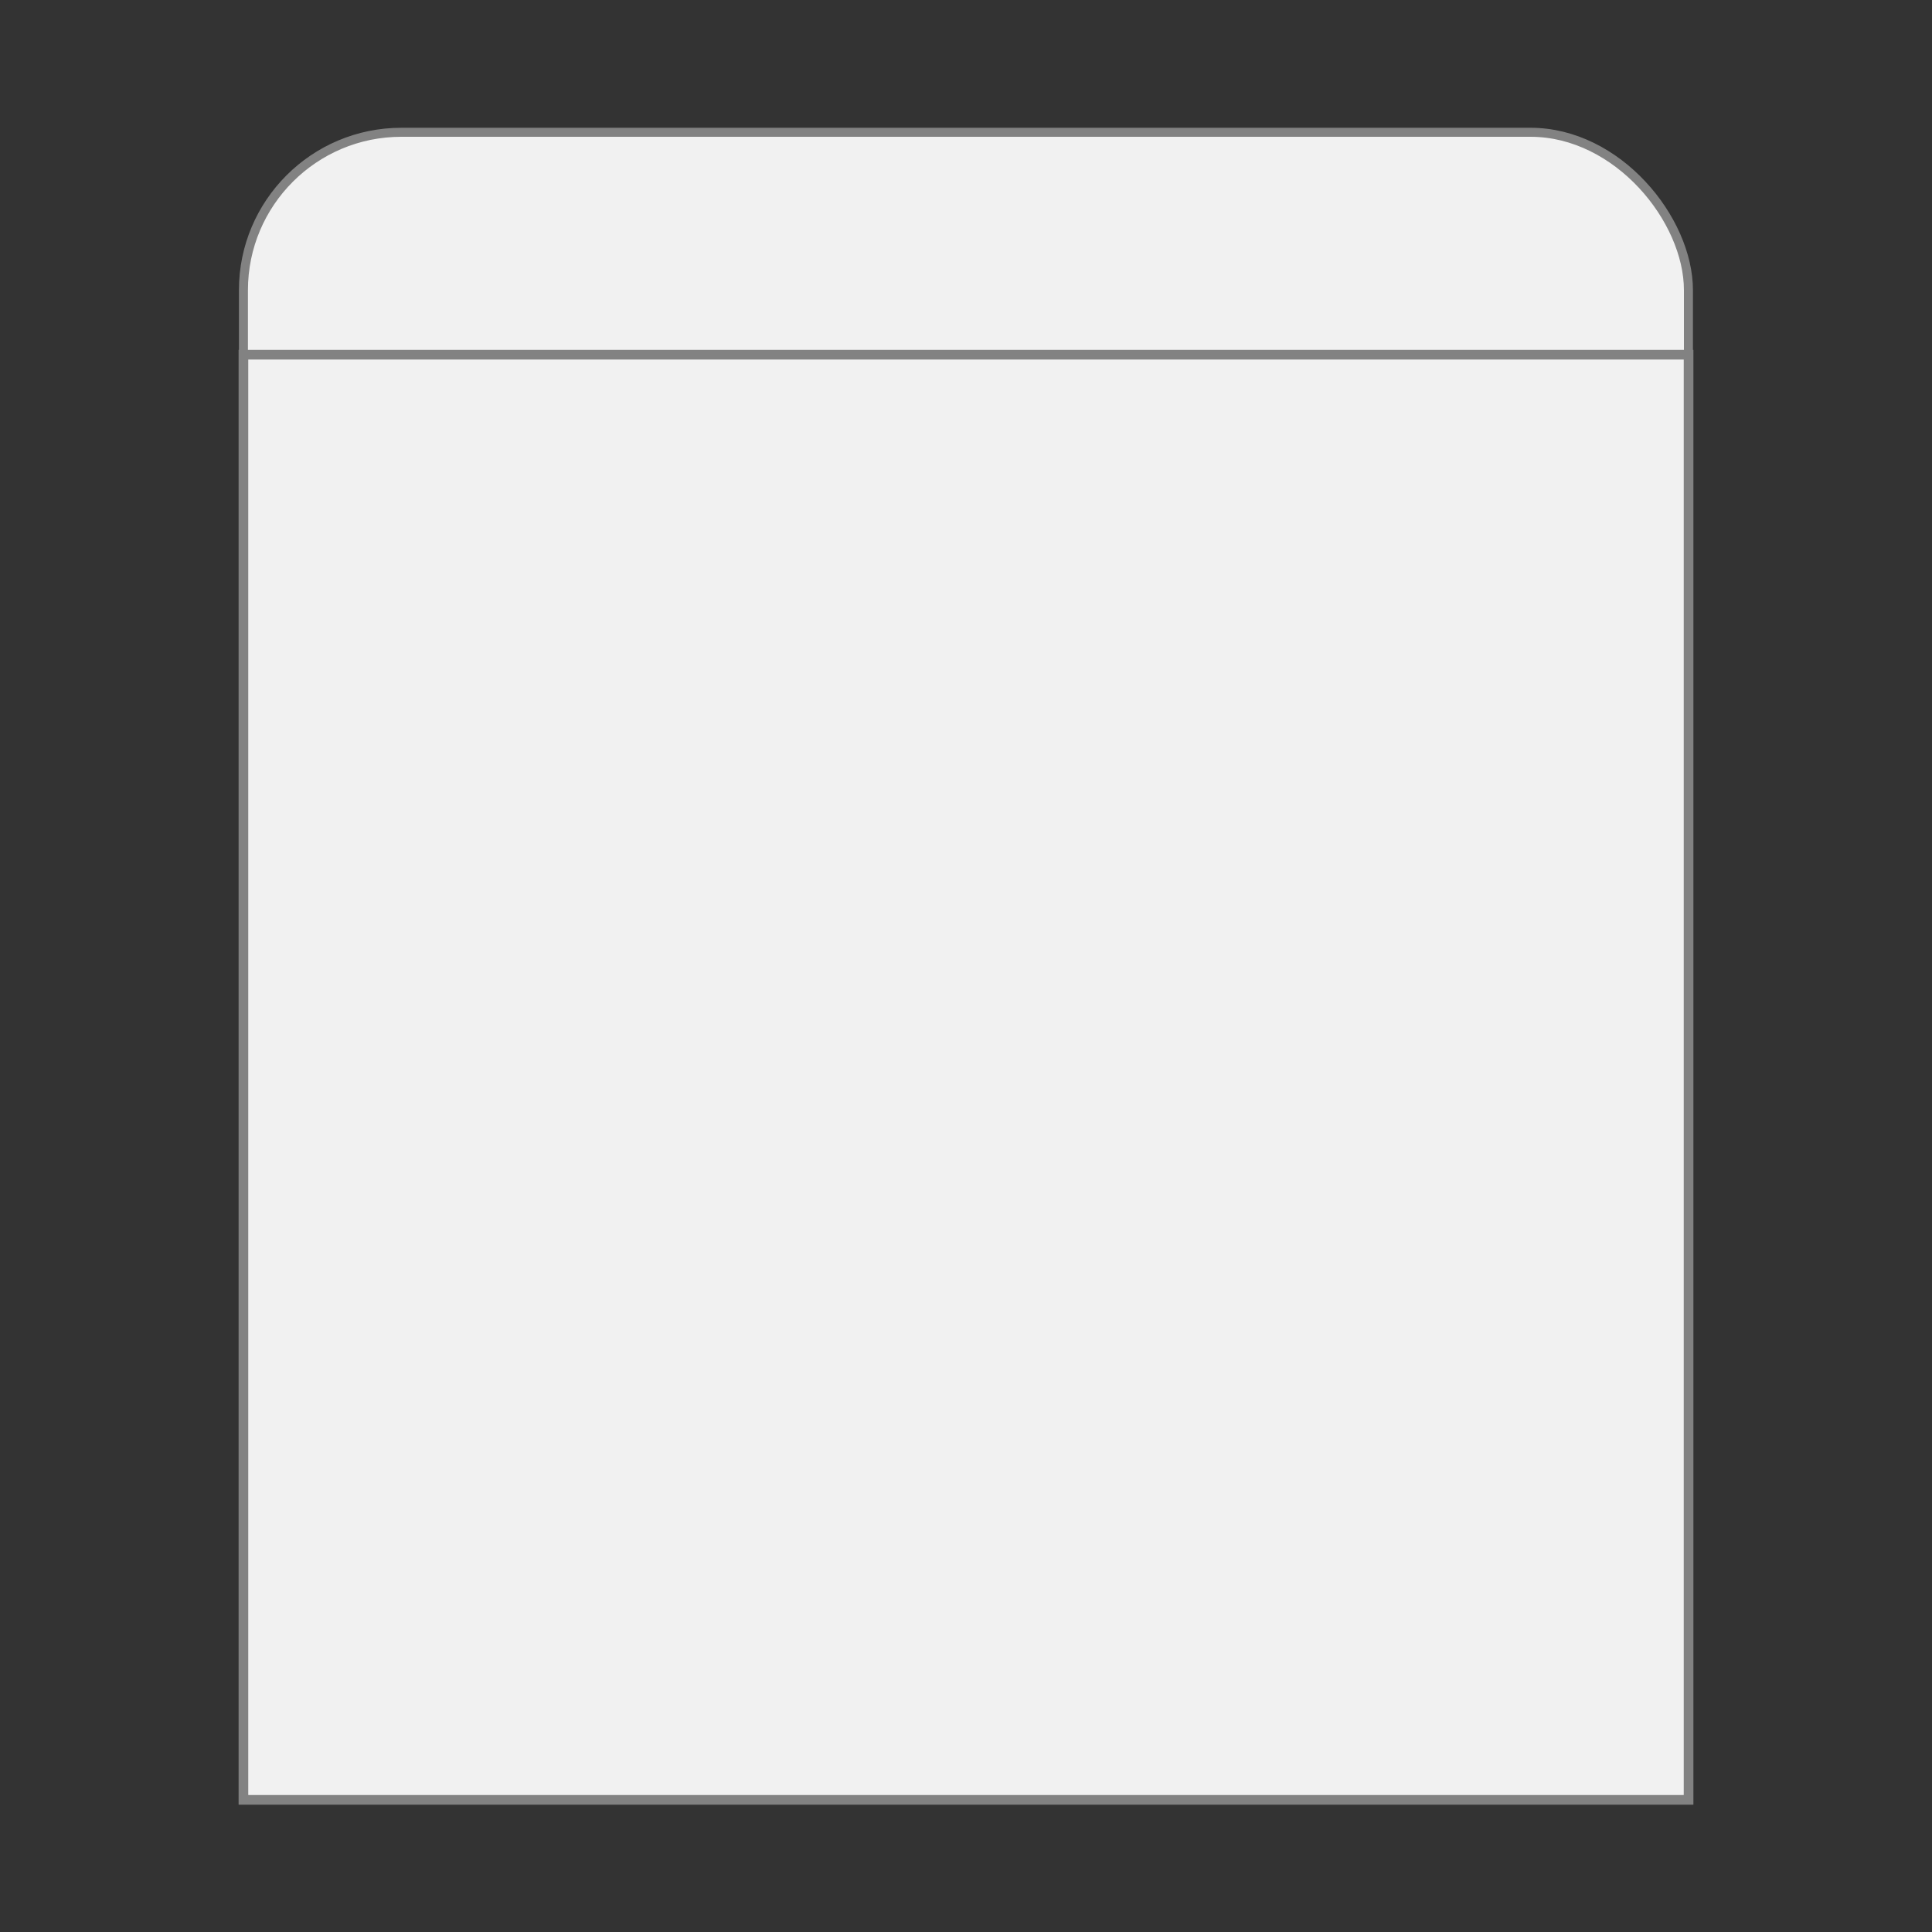 <?xml version="1.0" encoding="UTF-8"?>
<svg id="Envelopppes" xmlns="http://www.w3.org/2000/svg" version="1.1" viewBox="0 0 150 150">
  <rect x="0" y="0" width="150" height="150" fill="#333333" stroke="none"/>
  <!-- Generator: Adobe Illustrator 29.1.0, SVG Export Plug-In . SVG Version: 2.1.0 Build 142)  -->
  <defs>
    <style>
      .st0 {
        stroke-width: .7px;
      }

      .st0, .st1 {
        fill: #f1f1f1;
        stroke: #828282;
        stroke-miterlimit: 10;
      }

      .st1 {
        stroke-width: .75px;
      }
    </style>
  </defs>
  <rect class="st0" x="18.9" y="10.27" width="112.19" height="48.66" rx="12.26" ry="12.26"/>
  <rect class="st1" x="18.9" y="27.54" width="112.2" height="112.2"/>
</svg>